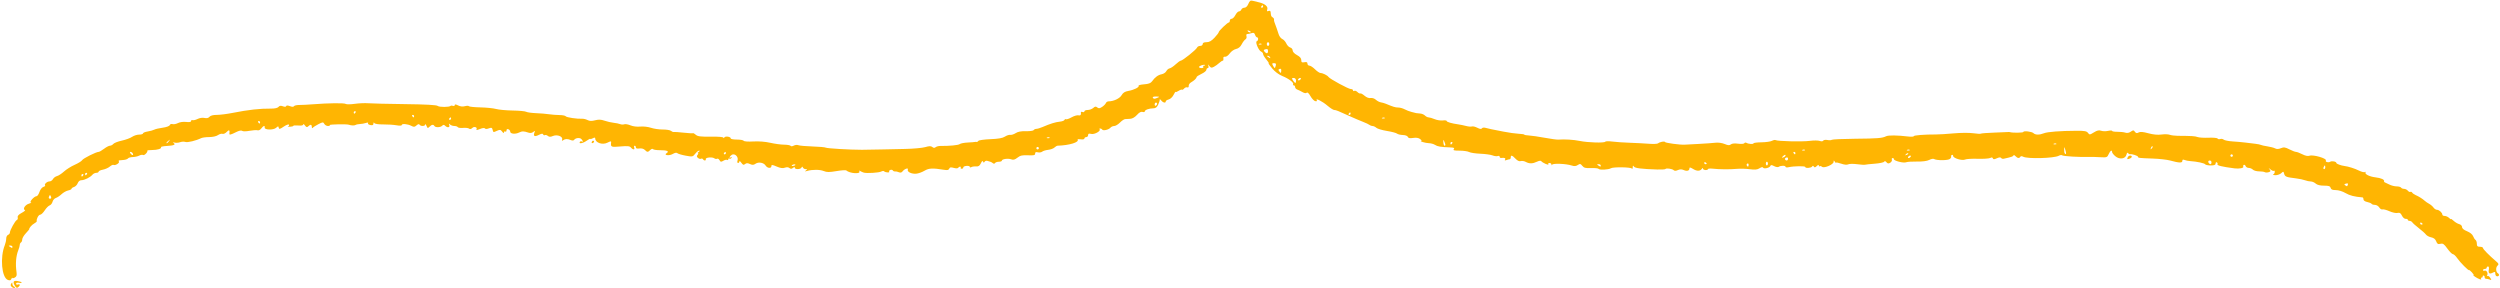 <?xml version="1.0" encoding="UTF-8" standalone="no"?><svg xmlns="http://www.w3.org/2000/svg" xmlns:xlink="http://www.w3.org/1999/xlink" fill="#ffb502" height="57.7" preserveAspectRatio="xMidYMid meet" version="1" viewBox="-0.4 221.1 500.6 57.7" width="500.6" zoomAndPan="magnify"><g id="change1_1"><path d="M2.391,278.476c-0.17-0.061-0.31-0.295-0.312-0.521 c-0.003-0.356-0.036-0.361-0.242-0.041c-0.17,0.264-0.121,0.458,0.171,0.676 c0.225,0.168,0.473,0.236,0.551,0.151C2.636,278.655,2.561,278.536,2.391,278.476z"/><path d="M3.073,277.367c-0.817-0.12-0.959,0.207-0.445,1.03 c0.221,0.355,0.38,0.409,0.617,0.213c0.436-0.362,0.402-0.714-0.052-0.54 c-0.205,0.079-0.37,0.007-0.37-0.16c0-0.188,0.23-0.258,0.609-0.185 c0.335,0.064,0.559,0.034,0.496-0.066C3.867,277.559,3.482,277.427,3.073,277.367z"/><path d="M118.365,249.273c-0.098-0.01-0.223,0.115-0.278,0.278 c-0.054,0.163,0.035,0.252,0.197,0.197C118.603,249.642,118.66,249.303,118.365,249.273z"/><path d="M426.132,252.252c-0.189,0-0.408,0.167-0.486,0.37 c-0.159,0.414-0.118,0.434,0.439,0.22C426.568,252.658,426.599,252.252,426.132,252.252z"/><path d="M499.787,275.835c-0.412-0.255-0.478-1.139-0.112-1.505 c0.325-0.325,0.293-0.431-0.279-0.921c-1.426-1.221-2.599-2.417-2.599-2.651 c0-0.136-0.278-0.247-0.617-0.247c-0.49,0-0.617-0.124-0.617-0.602 c0-0.331-0.118-0.675-0.262-0.764c-0.144-0.089-0.363-0.428-0.487-0.754 c-0.136-0.358-0.617-0.749-1.219-0.99c-0.64-0.256-0.993-0.554-0.993-0.837 c0-0.252-0.24-0.5-0.56-0.581c-0.308-0.077-0.808-0.371-1.11-0.653 c-0.303-0.282-0.55-0.445-0.55-0.362c0,0.083-0.174-0.024-0.388-0.237 c-0.213-0.213-0.602-0.388-0.864-0.388c-0.262,0-0.476-0.119-0.476-0.264 c0-0.388-0.647-0.969-1.079-0.969c-0.206,0-0.519-0.204-0.696-0.454 s-0.564-0.582-0.858-0.739c-0.295-0.156-0.688-0.424-0.874-0.594 c-0.449-0.412-1.183-0.875-1.835-1.159c-0.292-0.127-0.605-0.351-0.696-0.497 c-0.09-0.146-0.255-0.21-0.366-0.141c-0.111,0.069-0.339-0.041-0.507-0.243 c-0.168-0.202-0.507-0.367-0.754-0.367s-0.517-0.111-0.601-0.247 s-0.485-0.247-0.89-0.247c-0.406,0-1.064-0.169-1.463-0.375 c-0.399-0.206-0.81-0.401-0.913-0.432c-0.103-0.031-0.163-0.129-0.134-0.218 c0.111-0.332-0.585-0.649-1.721-0.784c-1.24-0.147-2.279-0.689-1.971-1.029 c0.101-0.111,0.048-0.125-0.116-0.03s-0.72-0.04-1.234-0.3 c-0.812-0.411-2.119-0.824-2.908-0.919c-0.669-0.08-1.604-0.43-1.604-0.599 c0-0.289-0.889-0.462-1.246-0.241c-0.367,0.227-1.027,0.03-0.852-0.254 c0.254-0.411-2.548-1.228-3.281-0.957c-0.323,0.12-0.834,0.016-1.438-0.292 c-0.515-0.263-1.084-0.478-1.265-0.478s-0.78-0.231-1.332-0.512 c-0.844-0.431-1.114-0.467-1.695-0.226c-0.475,0.197-0.836,0.209-1.153,0.039 c-0.254-0.136-0.956-0.321-1.559-0.411s-1.186-0.219-1.295-0.286 c-0.109-0.067-0.611-0.17-1.116-0.228c-0.505-0.058-1.417-0.169-2.028-0.246 c-0.611-0.077-1.755-0.179-2.544-0.227c-0.788-0.048-1.579-0.208-1.758-0.356 s-0.493-0.204-0.7-0.124s-0.443,0.037-0.524-0.095s-0.892-0.206-1.802-0.165 c-0.91,0.041-1.9-0.02-2.201-0.134c-0.505-0.192-1.104-0.229-3.991-0.249 c-0.583-0.004-1.305-0.098-1.604-0.21c-0.299-0.111-1.043-0.132-1.653-0.046 c-0.723,0.102-1.634,0.014-2.609-0.253c-1.08-0.295-1.626-0.338-1.952-0.156 c-0.343,0.192-0.523,0.158-0.742-0.142c-0.26-0.356-0.342-0.358-0.826-0.019 c-0.346,0.242-0.734,0.311-1.09,0.193c-0.304-0.101-1.024-0.179-1.601-0.174 c-0.577,0.005-1.049-0.075-1.049-0.177c0-0.102-0.366-0.103-0.813-0.002 c-0.447,0.101-1.07,0.088-1.385-0.029c-0.425-0.157-0.797-0.073-1.442,0.326 c-0.822,0.508-0.887,0.514-1.187,0.104c-0.256-0.351-0.685-0.432-2.248-0.425 c-3.303,0.015-5.85,0.207-6.573,0.497c-0.905,0.362-1.722,0.353-2.099-0.023 c-0.318-0.318-2.016-0.515-2.018-0.233c-0.001,0.157-2.068,0.198-2.59,0.052 c-0.136-0.038-0.326-0.058-0.422-0.043c-0.096,0.014-1.348,0.067-2.781,0.117 c-1.433,0.05-2.659,0.144-2.724,0.209c-0.065,0.065-0.756,0.027-1.537-0.083 c-0.78-0.111-2.529-0.099-3.886,0.026c-1.357,0.125-2.967,0.224-3.578,0.221 c-2.265-0.011-4.441,0.16-4.441,0.348c0,0.107-0.527,0.131-1.172,0.054 c-2.125-0.254-3.879-0.272-4.349-0.046c-0.809,0.39-1.656,0.458-6.241,0.501 c-2.465,0.023-4.56,0.12-4.656,0.215c-0.095,0.095-0.48,0.112-0.854,0.037 c-0.375-0.075-0.754-0.018-0.843,0.126c-0.101,0.163-0.369,0.184-0.708,0.056 c-0.301-0.113-1.196-0.117-1.989-0.009c-1.446,0.198-6.466,0.084-6.853-0.155 c-0.113-0.07-0.438-0.003-0.722,0.148c-0.284,0.152-1.23,0.284-2.102,0.295 c-0.873,0.01-1.587,0.103-1.587,0.207c0,0.217-1.027,0.142-1.425-0.104 c-0.147-0.091-0.336-0.055-0.419,0.079c-0.087,0.14-0.618,0.181-1.247,0.094 c-0.693-0.095-1.226-0.043-1.448,0.142c-0.274,0.227-0.55,0.209-1.242-0.08 c-0.503-0.21-1.29-0.322-1.81-0.258c-0.506,0.062-2.031,0.172-3.388,0.243 c-1.357,0.071-2.634,0.139-2.838,0.15c-0.897,0.05-3.831-0.344-3.898-0.524 c-0.082-0.22-1.016-0.044-1.418,0.267c-0.142,0.11-0.975,0.143-1.851,0.073 c-0.876-0.07-2.592-0.159-3.813-0.2c-1.221-0.04-2.795-0.149-3.496-0.241 c-0.702-0.092-1.331-0.078-1.399,0.032c-0.172,0.279-3.479,0.179-5.104-0.154 c-1.232-0.253-3.052-0.365-4.312-0.266c-0.271,0.021-1.493-0.145-2.714-0.371 s-2.637-0.43-3.146-0.456c-0.509-0.025-0.927-0.102-0.927-0.17 c-0.001-0.068-0.516-0.147-1.145-0.176c-0.629-0.029-1.988-0.22-3.021-0.426 c-1.033-0.205-2.155-0.427-2.494-0.492c-0.339-0.065-0.854-0.189-1.144-0.274 c-0.29-0.085-0.602-0.035-0.693,0.112c-0.114,0.184-0.398,0.147-0.914-0.12 c-0.412-0.213-0.897-0.33-1.078-0.261c-0.181,0.07-0.699,0.028-1.15-0.092 c-0.451-0.12-1.153-0.265-1.561-0.322c-1.361-0.19-2.344-0.476-2.344-0.683 c0-0.112-0.351-0.16-0.779-0.106c-0.429,0.054-1.164-0.062-1.634-0.258 c-0.47-0.196-1.016-0.357-1.212-0.357s-0.524-0.167-0.728-0.37 c-0.204-0.204-0.64-0.384-0.969-0.401c-0.33-0.017-0.683-0.054-0.784-0.082 c-0.102-0.028-0.518-0.133-0.925-0.232c-0.407-0.1-1.035-0.34-1.395-0.535 c-0.36-0.195-0.938-0.354-1.284-0.354c-0.57,0-0.977-0.124-2.503-0.761 c-0.271-0.113-0.716-0.238-0.987-0.278c-0.271-0.039-0.716-0.273-0.987-0.519 c-0.283-0.256-0.731-0.403-1.05-0.342c-0.343,0.065-0.81-0.113-1.218-0.463 c-0.364-0.313-0.743-0.519-0.843-0.457s-0.355-0.063-0.569-0.276 c-0.213-0.214-0.5-0.319-0.637-0.234c-0.137,0.085-0.249,0.036-0.249-0.108 c0-0.144-0.203-0.261-0.451-0.261c-0.463,0-4.208-2.032-4.464-2.423 c-0.206-0.314-1.159-0.785-1.588-0.785c-0.202,0-0.701-0.333-1.108-0.74 c-0.407-0.407-0.915-0.74-1.129-0.74s-0.389-0.18-0.389-0.399 c0-0.292-0.165-0.367-0.617-0.281c-0.507,0.097-0.617,0.021-0.617-0.426 c0-0.368-0.279-0.694-0.864-1.009c-0.512-0.276-0.864-0.652-0.864-0.926 c0-0.253-0.218-0.517-0.484-0.587c-0.267-0.07-0.619-0.43-0.783-0.8 c-0.164-0.37-0.527-0.775-0.807-0.899c-0.28-0.124-0.609-0.558-0.731-0.966 c-0.122-0.407-0.308-0.962-0.413-1.234c-0.484-1.248-0.558-1.495-0.509-1.705 c0.029-0.123-0.092-0.313-0.269-0.423c-0.31-0.192-0.347-0.287-0.414-1.073 c-0.019-0.228-0.179-0.306-0.429-0.209c-0.311,0.119-0.364,0.044-0.24-0.345 c0.177-0.558-0.479-1.112-1.643-1.389c-0.373-0.089-0.939-0.227-1.257-0.306 c-0.475-0.119-0.634-0.009-0.894,0.617c-0.197,0.475-0.493,0.762-0.787,0.762 c-0.259,0-0.535,0.167-0.613,0.37c-0.078,0.204-0.294,0.37-0.479,0.37 c-0.186,0-0.51,0.333-0.72,0.74c-0.21,0.407-0.546,0.74-0.747,0.74 c-0.2,0-0.364,0.167-0.364,0.37c0,0.204-0.088,0.37-0.195,0.37 c-0.272,0-2.025,1.678-2.025,1.939c0,0.117-0.381,0.617-0.847,1.111 c-0.616,0.654-1.053,0.898-1.604,0.898c-0.508,0-0.757,0.122-0.757,0.37 c0,0.208-0.22,0.37-0.501,0.37c-0.276,0-0.561,0.156-0.635,0.348 c-0.157,0.409-2.906,2.613-3.259,2.613c-0.133,0-0.595,0.33-1.027,0.734 c-0.432,0.404-0.971,0.764-1.198,0.802c-0.227,0.037-0.527,0.29-0.666,0.56 c-0.139,0.271-0.554,0.548-0.921,0.617c-0.718,0.134-1.374,0.615-1.94,1.423 c-0.257,0.367-0.691,0.531-1.581,0.596c-0.675,0.049-1.171,0.18-1.103,0.29 c0.174,0.283-0.936,0.84-2.062,1.035c-0.686,0.119-1.062,0.357-1.348,0.856 c-0.375,0.653-1.599,1.231-2.609,1.231c-0.226,0-0.472,0.16-0.547,0.355 c-0.075,0.195-0.412,0.536-0.749,0.757c-0.484,0.317-0.688,0.339-0.971,0.104 c-0.284-0.236-0.451-0.214-0.805,0.107c-0.246,0.222-0.743,0.404-1.106,0.404 s-0.659,0.123-0.659,0.273c0,0.15-0.165,0.21-0.367,0.132s-0.355-0.062-0.341,0.035 c0.079,0.527-0.081,0.734-0.486,0.628c-0.249-0.065-0.867,0.114-1.373,0.398 s-1.014,0.458-1.129,0.387c-0.115-0.071-0.249-0.011-0.298,0.135 c-0.048,0.145-0.474,0.303-0.946,0.35c-0.87,0.087-1.883,0.402-3.449,1.074 c-0.475,0.204-1.03,0.369-1.234,0.367c-0.204-0.002-0.444,0.11-0.535,0.25 c-0.091,0.139-0.794,0.237-1.562,0.217c-0.954-0.025-1.601,0.097-2.042,0.386 c-0.355,0.232-0.84,0.39-1.079,0.349c-0.238-0.04-0.725,0.118-1.081,0.351 c-0.459,0.301-1.304,0.45-2.9,0.513c-1.239,0.049-2.323,0.203-2.409,0.342 s-0.258,0.235-0.381,0.211c-0.123-0.023-0.28-0.02-0.348,0.007 c-0.068,0.027-0.7,0.077-1.404,0.11s-1.426,0.175-1.604,0.314 c-0.284,0.222-2.038,0.391-3.901,0.374c-0.339-0.003-0.756,0.109-0.925,0.25 c-0.215,0.177-0.415,0.166-0.66-0.036c-0.271-0.224-0.596-0.221-1.419,0.017 c-0.587,0.17-2.4,0.334-4.028,0.366c-1.629,0.032-7.215,0.17-8.636,0.17 c-2.431-0-6.997-0.271-7.254-0.43c-0.144-0.089-1.347-0.196-2.672-0.237 s-2.596-0.156-2.823-0.254c-0.227-0.098-0.636-0.059-0.91,0.088 c-0.289,0.155-0.556,0.172-0.636,0.043c-0.076-0.123-0.666-0.229-1.31-0.235 c-0.645-0.006-1.894-0.176-2.776-0.379c-0.972-0.223-2.304-0.326-3.38-0.262 c-1.027,0.061-1.839,0.003-1.927-0.138c-0.083-0.134-0.7-0.244-1.37-0.244 c-0.671,0-1.219-0.098-1.219-0.218c0-0.358-1.076-0.53-1.283-0.205 c-0.105,0.165-0.191,0.188-0.194,0.052c-0.002-0.15-0.99-0.233-2.533-0.212 c-2.028,0.028-2.62-0.046-2.987-0.37c-0.252-0.223-0.503-0.366-0.558-0.318 c-0.055,0.048-0.904-0.001-1.886-0.107c-0.982-0.107-1.881-0.169-1.997-0.14 c-0.116,0.03-0.362-0.071-0.547-0.225c-0.185-0.154-0.923-0.274-1.64-0.268 c-0.717,0.006-1.775-0.148-2.351-0.343c-0.584-0.198-1.535-0.305-2.15-0.243 c-0.654,0.066-1.451-0.034-1.961-0.247c-0.472-0.198-1.032-0.293-1.243-0.212 s-0.578,0.067-0.816-0.031c-0.237-0.098-0.825-0.219-1.305-0.268 c-0.48-0.049-1.303-0.238-1.828-0.42c-0.708-0.245-1.197-0.266-1.891-0.081 c-0.675,0.18-1.094,0.168-1.503-0.043c-0.312-0.161-0.789-0.28-1.06-0.265 c-1.023,0.057-3.168-0.261-3.31-0.491c-0.081-0.131-0.647-0.243-1.256-0.249 c-0.61-0.006-1.553-0.079-2.096-0.163s-1.717-0.182-2.609-0.217 c-0.892-0.035-1.778-0.16-1.968-0.277c-0.19-0.117-1.403-0.23-2.696-0.251 c-1.293-0.02-2.794-0.16-3.337-0.311c-0.543-0.15-1.961-0.293-3.152-0.318 c-1.191-0.024-2.218-0.13-2.283-0.236c-0.065-0.106-0.423-0.107-0.796-0.002 c-0.436,0.122-0.919,0.068-1.356-0.151c-0.469-0.236-0.679-0.255-0.679-0.061 c0,0.154-0.156,0.22-0.346,0.147c-0.19-0.073-0.407-0.072-0.481,0.002 c-0.276,0.276-2.258,0.282-2.588,0.009c-0.232-0.192-2.338-0.308-6.544-0.36 c-3.411-0.042-6.728-0.121-7.371-0.175c-0.643-0.054-1.859-0.001-2.703,0.118 c-0.844,0.119-1.651,0.127-1.793,0.018c-0.273-0.21-3.454-0.176-6.55,0.07 c-1.018,0.081-2.258,0.144-2.756,0.141c-0.498-0.004-0.974,0.104-1.057,0.24 c-0.101,0.163-0.376,0.161-0.817-0.007c-0.447-0.17-0.692-0.171-0.748-0.003 c-0.053,0.159-0.295,0.169-0.665,0.029c-0.417-0.158-0.663-0.123-0.87,0.127 c-0.175,0.211-0.74,0.344-1.438,0.338c-2.323-0.02-4.546,0.228-7.811,0.872 c-1.086,0.214-2.488,0.389-3.116,0.389c-0.728,0-1.256,0.138-1.458,0.381 c-0.214,0.257-0.538,0.332-0.999,0.231c-0.395-0.087-0.976-0.002-1.379,0.202 c-0.383,0.193-0.835,0.302-1.005,0.242c-0.17-0.061-0.308,0.021-0.308,0.18 c0,0.193-0.329,0.252-0.982,0.177c-0.574-0.066-1.256,0.029-1.641,0.228 c-0.363,0.188-0.851,0.281-1.086,0.206c-0.242-0.077-0.484,0.013-0.558,0.207 c-0.075,0.196-0.677,0.415-1.408,0.512c-0.702,0.093-1.461,0.269-1.687,0.391 c-0.226,0.122-0.827,0.288-1.336,0.37c-0.509,0.081-0.925,0.254-0.925,0.384 c0,0.13-0.344,0.236-0.764,0.236s-1.059,0.203-1.419,0.451 c-0.36,0.248-1.285,0.587-2.055,0.754c-0.77,0.166-1.533,0.463-1.696,0.659 c-0.163,0.196-0.466,0.357-0.674,0.357c-0.208,0-0.742,0.278-1.187,0.617 c-0.445,0.339-0.924,0.617-1.065,0.617c-0.505,0-3.112,1.304-3.319,1.661 c-0.116,0.2-0.794,0.622-1.506,0.936c-0.712,0.315-1.672,0.918-2.133,1.341 c-0.461,0.423-1.091,0.833-1.4,0.911c-0.309,0.078-0.674,0.352-0.811,0.608 c-0.137,0.256-0.453,0.465-0.703,0.465c-0.485,0-1.098,0.569-0.864,0.802 c0.077,0.077-0.084,0.211-0.357,0.298c-0.277,0.088-0.621,0.535-0.778,1.009 c-0.155,0.468-0.42,0.852-0.589,0.852c-0.464,0-1.555,1.228-1.116,1.256 c0.193,0.012,0.004,0.123-0.422,0.246c-0.749,0.217-1.29,1.1-0.778,1.27 c0.136,0.045-0.159,0.3-0.655,0.567c-0.615,0.33-0.868,0.617-0.794,0.901 c0.06,0.229-0.018,0.465-0.173,0.524c-0.329,0.127-1.391,2.044-1.391,2.511 c0,0.176-0.167,0.384-0.37,0.462c-0.204,0.078-0.37,0.416-0.37,0.751 c0,0.335-0.126,0.921-0.28,1.303c-0.987,2.45-0.631,6.505,0.613,6.973 c0.388,0.145,0.575,0.091,0.698-0.202c0.092-0.221,0.175-0.314,0.185-0.207 c0.01,0.107,0.231,0.079,0.493-0.061c0.364-0.195,0.449-0.442,0.36-1.057 c-0.244-1.701-0.116-3.278,0.363-4.458c0.155-0.382,0.282-0.847,0.282-1.034 c0-0.187,0.111-0.408,0.247-0.492c0.136-0.084,0.247-0.356,0.247-0.605 c0-0.249,0.327-0.803,0.727-1.231c0.4-0.428,0.712-0.801,0.693-0.828 c-0.112-0.164,0.515-0.886,0.983-1.131c0.304-0.16,0.532-0.37,0.506-0.468 c-0.107-0.41,0.358-1.288,0.683-1.288c0.193,0,0.602-0.388,0.909-0.862 c0.307-0.474,0.751-0.926,0.989-1.003c0.237-0.078,0.498-0.407,0.58-0.732 c0.082-0.325,0.379-0.665,0.661-0.754c0.282-0.09,0.798-0.432,1.147-0.762 c0.349-0.33,0.94-0.663,1.313-0.741c0.373-0.078,0.679-0.231,0.679-0.341 c0-0.11,0.228-0.272,0.508-0.36c0.279-0.089,0.61-0.429,0.734-0.757 c0.139-0.366,0.424-0.596,0.738-0.596c0.622,0,1.764-0.567,2.201-1.094 c0.176-0.213,0.529-0.386,0.784-0.386s0.463-0.106,0.463-0.236 c0-0.13,0.385-0.308,0.856-0.396c0.471-0.088,1.096-0.369,1.389-0.623 s0.628-0.404,0.743-0.333c0.309,0.191,1.245-0.372,1.076-0.646 c-0.08-0.129-0.055-0.245,0.055-0.259c0.11-0.013,0.516-0.052,0.903-0.087 c0.387-0.034,0.775-0.174,0.864-0.31s0.515-0.256,0.947-0.267 c0.433-0.01,1.018-0.143,1.301-0.294s0.63-0.203,0.772-0.116 c0.251,0.155,1-0.621,0.844-0.874c-0.043-0.069,0.383-0.125,0.947-0.125 c1.084,0.002,1.973-0.28,1.797-0.569c-0.058-0.095,0.457-0.205,1.144-0.245 c1.442-0.083,1.856-0.261,1.38-0.592c-0.238-0.165-0.184-0.19,0.188-0.086 c0.287,0.08,0.787,0.047,1.11-0.074c0.323-0.121,0.8-0.144,1.059-0.051 c0.432,0.155,2.13-0.255,3.165-0.765c0.236-0.116,0.96-0.211,1.611-0.211 c0.681,0,1.42-0.166,1.742-0.392c0.308-0.216,0.72-0.331,0.917-0.255 c0.196,0.075,0.58-0.102,0.852-0.395c0.463-0.497,0.641-0.373,0.524,0.363 c-0.047,0.297,0.295,0.218,1.318-0.303c0.591-0.301,1.061-0.404,1.225-0.267 c0.158,0.131,0.766,0.128,1.486-0.006c0.671-0.125,1.395-0.172,1.611-0.103 c0.219,0.07,0.548-0.093,0.747-0.369c0.398-0.553,0.772-0.654,0.678-0.185 c-0.099,0.494,1.752,0.542,2.285,0.059c0.407-0.368,0.455-0.369,0.531-0.011 c0.07,0.332,0.226,0.297,0.994-0.227c0.501-0.342,0.974-0.52,1.05-0.396 c0.076,0.124-0,0.276-0.171,0.338c-0.17,0.062-0.005,0.1,0.368,0.083 c0.373-0.017,0.678-0.099,0.679-0.183c0-0.084,0.444-0.115,0.987-0.069 c0.634,0.054,0.987-0.019,0.987-0.203c0-0.158,0.159-0.071,0.353,0.192 c0.283,0.384,0.416,0.418,0.666,0.171c0.437-0.431,0.707-0.384,0.711,0.123 c0.002,0.244,0.083,0.324,0.185,0.185c0.1-0.136,0.608-0.464,1.13-0.73 c0.886-0.451,0.964-0.455,1.184-0.062c0.13,0.232,0.459,0.421,0.732,0.421 c0.273,0,0.444-0.083,0.381-0.185c-0.094-0.153,3.386-0.216,3.786-0.069 c0.466,0.171,1.123,0.198,1.343,0.055c0.143-0.093,0.538-0.179,0.878-0.19 c0.339-0.011,0.881-0.106,1.203-0.212c0.371-0.121,0.53-0.102,0.435,0.053 c-0.083,0.135,0.125,0.298,0.463,0.362c0.448,0.086,0.615,0.01,0.618-0.28 c0.002-0.261,0.066-0.301,0.185-0.115c0.107,0.167,0.837,0.277,1.785,0.268 c0.882-0.008,2.076,0.07,2.652,0.172c0.642,0.114,1.049,0.092,1.049-0.055 c0-0.32,1.214-0.21,1.934,0.175c0.481,0.257,0.648,0.241,1.023-0.098 c0.295-0.267,0.504-0.316,0.611-0.143c0.226,0.366,1.117,0.33,1.136-0.046 c0.009-0.17,0.119-0.05,0.246,0.265c0.209,0.522,0.265,0.539,0.619,0.185 c0.448-0.448,0.754-0.493,0.97-0.142c0.211,0.341,1.195,0.31,1.554-0.049 c0.23-0.23,0.362-0.23,0.592,0c0.462,0.462,1.019,0.37,0.826-0.136 c-0.132-0.346-0.103-0.371,0.146-0.123c0.171,0.17,0.56,0.308,0.864,0.308 c0.304,0,0.618,0.105,0.698,0.234c0.08,0.129,0.558,0.196,1.063,0.149 c0.505-0.047,1.045,0.018,1.201,0.144c0.182,0.148,0.41,0.102,0.639-0.127 c0.392-0.392,1.099-0.134,0.829,0.303c-0.093,0.151,0.208,0.11,0.695-0.094 c0.518-0.217,0.917-0.266,1.005-0.124c0.092,0.149,0.377,0.147,0.776-0.005 c0.534-0.203,0.65-0.164,0.76,0.256c0.152,0.583,0.12,0.576,0.928,0.208 c0.54-0.246,0.685-0.219,0.991,0.185c0.223,0.294,0.361,0.351,0.366,0.15 c0.004-0.178,0.119-0.254,0.255-0.17c0.136,0.084,0.247-0.017,0.247-0.224 c0-0.235,0.141-0.323,0.37-0.235c0.204,0.078,0.37,0.289,0.37,0.469 c0,0.455,0.984,0.57,1.746,0.204c0.659-0.316,0.944-0.315,1.905,0.007 c0.363,0.122,0.713,0.072,0.971-0.138c0.352-0.286,0.382-0.27,0.234,0.125 c-0.274,0.729,0.025,0.891,0.868,0.471c0.569-0.284,0.812-0.312,0.882-0.102 c0.053,0.16,0.203,0.224,0.333,0.144c0.13-0.08,0.398-0.012,0.596,0.152 c0.276,0.229,0.52,0.232,1.052,0.011c0.838-0.347,2.015,0.123,1.816,0.724 c-0.091,0.276-0.035,0.304,0.228,0.115c0.396-0.284,0.882-0.284,1.545,0.002 c0.26,0.112,0.526,0.092,0.617-0.045c0.27-0.41,1.145-0.513,1.463-0.172 c0.355,0.38,0.4,0.68,0.071,0.477c-0.126-0.078-0.299-0.029-0.385,0.109 c-0.272,0.44,0.636,0.269,1.378-0.26c0.394-0.281,0.717-0.443,0.717-0.361 s0.222,0.03,0.493-0.115c0.355-0.19,0.493-0.188,0.493,0.009 c0,0.881,1.448,1.382,2.469,0.854c0.584-0.302,0.756-0.32,0.723-0.074 c-0.129,0.962-0.035,1.006,1.833,0.843c1.461-0.127,1.878-0.085,2.127,0.216 c0.4,0.482,0.838,0.484,0.654,0.004c-0.078-0.204-0.034-0.37,0.097-0.37 c0.131,0,0.239,0.147,0.239,0.327c0,0.219,0.231,0.293,0.7,0.225 c0.429-0.063,0.853,0.049,1.093,0.289c0.488,0.488,0.613,0.489,1.098,0.004 c0.214-0.214,0.456-0.288,0.538-0.166c0.082,0.123,0.729,0.22,1.438,0.218 c1.373-0.006,1.884,0.223,1.301,0.583c-0.698,0.431,0.498,0.597,1.222,0.17 c0.429-0.253,0.759-0.312,0.909-0.161c0.13,0.13,0.876,0.355,1.658,0.499 c1.376,0.254,1.438,0.242,1.919-0.369c0.273-0.348,0.628-0.631,0.788-0.628 c0.17,0.002,0.137,0.103-0.08,0.243c-0.204,0.132-0.273,0.24-0.155,0.243 c0.118,0.002,0.089,0.156-0.065,0.341c-0.213,0.256-0.193,0.41,0.082,0.638 c0.199,0.165,0.471,0.234,0.603,0.152c0.132-0.082,0.31-0.036,0.395,0.102 c0.21,0.34,0.634,0.319,0.558-0.027c-0.076-0.343,1.308-0.468,1.716-0.155 c0.164,0.126,0.407,0.161,0.54,0.078c0.133-0.082,0.354,0.047,0.491,0.287 c0.212,0.374,0.323,0.391,0.765,0.12c0.284-0.174,0.624-0.251,0.754-0.17 c0.13,0.08,0.237,0.022,0.237-0.13c0-0.152,0.103-0.212,0.23-0.134 c0.126,0.078,0.31,0.012,0.408-0.147c0.112-0.18,0.072-0.223-0.106-0.113 c-0.446,0.276-0.333-0.133,0.13-0.472c0.581-0.425,1.431,0.351,1.196,1.091 c-0.096,0.303-0.055,0.515,0.1,0.515c0.145,0,0.263-0.136,0.263-0.302 c0-0.166,0.177-0.05,0.392,0.258c0.315,0.45,0.462,0.502,0.748,0.265 c0.271-0.225,0.503-0.227,0.981-0.009c0.492,0.224,0.729,0.213,1.108-0.052 c0.608-0.426,1.653-0.238,2.03,0.365c0.341,0.547,1.156,0.617,1.156,0.1 c0-0.303,0.169-0.289,1.051,0.089c0.743,0.318,1.222,0.387,1.636,0.234 c0.38-0.14,0.703-0.118,0.923,0.064c0.254,0.211,0.43,0.205,0.708-0.026 c0.256-0.212,0.37-0.222,0.37-0.03c0,0.379,1.158,0.352,1.337-0.032 c0.115-0.247,0.173-0.247,0.288,0c0.079,0.17,0.329,0.31,0.555,0.312 c0.358,0.003,0.364,0.038,0.041,0.268c-0.285,0.204-0.229,0.225,0.247,0.09 c1.078-0.305,2.566-0.292,3.335,0.027c0.593,0.247,1.106,0.248,2.527,0.007 c0.98-0.167,1.866-0.228,1.97-0.136c0.71,0.629,2.99,0.775,2.614,0.167 c-0.103-0.166-0.036-0.18,0.188-0.041c0.191,0.119,0.513,0.26,0.717,0.315 c0.635,0.169,3.026,0.021,3.465-0.213c0.23-0.123,0.491-0.151,0.58-0.062 c0.256,0.256,1.182,0.34,1.029,0.094c-0.075-0.122,0.025-0.284,0.224-0.36 c0.198-0.076,0.428-0.029,0.511,0.104c0.082,0.133,0.28,0.222,0.44,0.197 c0.159-0.025,0.5,0.046,0.757,0.157c0.316,0.137,0.556,0.084,0.74-0.161 c0.389-0.519,1.23-0.811,1.06-0.367c-0.175,0.457,0.752,0.906,1.696,0.821 c0.416-0.037,1.156-0.303,1.643-0.591c0.89-0.525,1.609-0.559,3.921-0.185 c0.665,0.108,0.929,0.05,1.036-0.228c0.111-0.289,0.311-0.325,0.893-0.158 c0.447,0.128,0.807,0.123,0.891-0.014c0.078-0.126,0.252-0.229,0.388-0.229 c0.136,0,0.19,0.093,0.12,0.206c-0.07,0.113,0.028,0.206,0.218,0.206 c0.19,0,0.324-0.113,0.298-0.251c-0.026-0.138,0.257-0.28,0.631-0.314 s0.679,0.048,0.679,0.184c0,0.136,0.136,0.163,0.301,0.06 c0.166-0.102,0.592-0.164,0.947-0.137c0.488,0.037,0.723-0.117,0.965-0.63 c0.209-0.444,0.361-0.563,0.44-0.343c0.095,0.265,0.162,0.27,0.313,0.026 c0.106-0.171,0.371-0.242,0.59-0.158c0.219,0.084,0.48,0.165,0.58,0.18 c0.1,0.015,0.311,0.135,0.469,0.265c0.186,0.154,0.343,0.147,0.446-0.021 c0.088-0.142,0.431-0.259,0.762-0.259c0.331,0,0.602-0.098,0.602-0.218 c0-0.327,1.254-0.502,1.883-0.263c0.412,0.157,0.723,0.073,1.24-0.333 c0.559-0.44,0.959-0.53,2.114-0.479c1.177,0.052,1.425-0.006,1.425-0.337 c0-0.291,0.148-0.362,0.542-0.259c0.298,0.078,0.689,0.02,0.869-0.129 c0.18-0.149,0.725-0.315,1.211-0.368c0.487-0.054,1.047-0.26,1.246-0.459 s0.492-0.365,0.652-0.37c2.346-0.072,4.329-0.68,3.992-1.224 c-0.054-0.087,0.23-0.11,0.63-0.051c0.434,0.064,0.727-0.004,0.727-0.168 c0-0.151,0.167-0.275,0.37-0.275s0.37-0.179,0.37-0.397 c0-0.302,0.15-0.359,0.63-0.239c0.638,0.16,1.997-0.603,1.665-0.935 c-0.086-0.086-0.033-0.156,0.117-0.156s0.333,0.096,0.405,0.214 c0.184,0.298,1.303,0.05,1.647-0.364c0.156-0.189,0.498-0.343,0.759-0.343 c0.261,0,0.775-0.305,1.142-0.679c0.367-0.373,0.834-0.69,1.037-0.704 c0.204-0.014,0.675-0.042,1.047-0.062c0.409-0.022,0.938-0.33,1.339-0.78 c0.448-0.503,0.808-0.697,1.112-0.6c0.248,0.079,0.45,0.032,0.45-0.104 c0-0.297,0.878-0.611,1.727-0.617c0.446-0.003,0.713-0.214,0.964-0.759 c0.191-0.415,0.328-0.865,0.305-1.001c-0.023-0.136,0.111-0.052,0.297,0.185 c0.368,0.468,0.902,0.58,0.902,0.19c0-0.133,0.268-0.309,0.596-0.392 c0.336-0.084,0.765-0.491,0.981-0.93c0.212-0.429,0.388-0.694,0.39-0.59 c0.003,0.105,0.264,0.021,0.58-0.186c0.316-0.207,0.633-0.318,0.705-0.246 s0.265-0.032,0.43-0.231c0.165-0.199,0.447-0.305,0.627-0.236 c0.199,0.076,0.313-0.037,0.29-0.289c-0.02-0.228,0.18-0.541,0.446-0.695 c0.654-0.38,1.119-0.82,1.127-1.065c0.003-0.112,0.448-0.406,0.987-0.655 c0.539-0.249,0.981-0.61,0.981-0.802c0-0.192,0.123-0.35,0.273-0.35 c0.153,0,0.207-0.19,0.123-0.432c-0.135-0.389-0.116-0.387,0.2,0.02 c0.296,0.381,0.437,0.405,0.91,0.152c0.308-0.165,0.782-0.507,1.054-0.76 c0.272-0.253,0.589-0.46,0.705-0.46c0.116,0,0.178-0.194,0.138-0.432 c-0.048-0.286,0.066-0.409,0.338-0.364c0.226,0.037,0.643-0.259,0.929-0.66 c0.288-0.404,0.847-0.8,1.259-0.89c0.494-0.108,0.874-0.423,1.14-0.944 c0.22-0.43,0.556-0.873,0.747-0.985c0.192-0.113,0.286-0.397,0.21-0.637 c-0.082-0.258-0.011-0.434,0.174-0.436c0.172-0.001,0.553-0.08,0.847-0.175 c0.41-0.132,0.573-0.054,0.695,0.331c0.088,0.277,0.263,0.504,0.39,0.504 c0.324,0,0.288,0.68-0.042,0.79c-0.372,0.124,0.372,1.883,0.878,2.077 c0.21,0.08,0.381,0.292,0.381,0.471c0,0.179,0.287,0.666,0.639,1.084 c0.351,0.418,0.566,0.759,0.477,0.759c-0.089,0,0.227,0.472,0.703,1.049 c0.535,0.648,1.314,1.231,2.04,1.526c1.309,0.531,2.361,1.337,2.163,1.658 c-0.071,0.115-0.012,0.21,0.132,0.21s0.261,0.154,0.261,0.341 c0,0.188,0.194,0.412,0.432,0.497c0.237,0.086,0.708,0.317,1.046,0.513 c0.387,0.225,0.701,0.27,0.848,0.123c0.147-0.147,0.425,0.107,0.75,0.686 c0.284,0.506,0.72,0.959,0.97,1.007c0.28,0.054,0.391-0.016,0.288-0.182 c-0.323-0.523,1.128,0.212,2.154,1.09c0.552,0.473,1.161,0.859,1.354,0.859 c0.348,0,0.676,0.132,3.262,1.311c0.746,0.34,1.857,0.812,2.467,1.048 c0.611,0.236,1.216,0.524,1.345,0.639c0.129,0.115,0.398,0.21,0.597,0.21 c0.2,0,0.54,0.16,0.757,0.356s1.165,0.479,2.107,0.63 c0.943,0.151,1.853,0.39,2.024,0.532s0.699,0.269,1.174,0.282 c0.502,0.014,0.92,0.172,0.998,0.377c0.098,0.256,0.386,0.314,1.056,0.21 c0.613-0.095,1.082-0.022,1.4,0.216c0.264,0.197,0.374,0.366,0.247,0.375 c-0.516,0.038,0.807,0.443,1.502,0.459c0.411,0.01,0.966,0.163,1.234,0.34 c0.495,0.329,1.156,0.44,2.994,0.504c0.791,0.028,0.968,0.107,0.772,0.344 c-0.199,0.24,0.054,0.308,1.148,0.308c0.772,0,1.632,0.122,1.911,0.272 c0.279,0.15,1.299,0.304,2.266,0.343c0.967,0.039,2.063,0.191,2.435,0.338 c0.372,0.147,0.844,0.203,1.049,0.124c0.205-0.079,0.372-0.015,0.372,0.141 c0,0.156,0.139,0.266,0.308,0.244c0.658-0.086,0.948,0.029,0.776,0.307 c-0.122,0.197-0.041,0.236,0.252,0.123c0.237-0.091,0.533-0.165,0.657-0.165 c0.125,0,0.227-0.167,0.227-0.37c0-0.529,0.284-0.452,0.957,0.257 c0.381,0.402,0.746,0.569,1.039,0.476c0.249-0.079,0.706-0.006,1.017,0.163 c0.717,0.389,1.368,0.377,2.248-0.043c0.432-0.206,0.76-0.242,0.864-0.094 c0.23,0.326,1.594,0.91,1.402,0.6c-0.085-0.137,0.019-0.249,0.231-0.249 s0.394,0.139,0.404,0.308c0.012,0.192,0.061,0.207,0.131,0.04 c0.13-0.315,2.804-0.207,3.902,0.157c0.528,0.175,0.856,0.15,1.225-0.095 c0.442-0.293,0.553-0.273,0.908,0.165c0.331,0.408,0.655,0.489,1.776,0.444 c0.754-0.031,1.434,0.046,1.511,0.171c0.159,0.257,2,0.155,2.447-0.135 c0.432-0.28,3.964-0.233,4.177,0.056c0.1,0.136,0.185,0.025,0.189-0.247 c0.006-0.373,0.059-0.412,0.221-0.157c0.211,0.334,1.479,0.496,4.676,0.6 c0.861,0.028,1.608-0.018,1.659-0.101c0.138-0.224,1.362-0.047,1.647,0.238 c0.163,0.164,0.443,0.156,0.833-0.021c0.402-0.183,0.761-0.189,1.142-0.018 c0.666,0.299,1.172,0.165,1.172-0.31c0-0.27,0.169-0.243,0.772,0.124 c0.761,0.463,1.397,0.43,1.753-0.089c0.12-0.175,0.183-0.178,0.185-0.009 c0.002,0.141,0.226,0.273,0.497,0.293c0.271,0.02,0.493-0.057,0.493-0.173 c0-0.116,0.416-0.163,0.925-0.105c1.338,0.153,3.452,0.17,4.873,0.041 c0.679-0.062,1.844-0.03,2.591,0.072c1.047,0.142,1.495,0.097,1.961-0.199 c0.357-0.227,0.638-0.282,0.687-0.135c0.112,0.337,1.31,0.087,1.46-0.305 c0.096-0.251,0.25-0.246,0.769,0.022c0.357,0.185,0.765,0.25,0.908,0.143 c0.378-0.28,1.37-0.29,1.37-0.013c0,0.132,0.3,0.166,0.679,0.077 c0.977-0.229,3.269-0.254,3.269-0.036c0,0.292,1.186,0.216,1.374-0.088 c0.121-0.196,0.219-0.191,0.349,0.018c0.132,0.213,0.289,0.182,0.586-0.115 c0.269-0.269,0.406-0.303,0.406-0.1c0,0.168,0.073,0.232,0.162,0.143 c0.089-0.089,0.307-0.042,0.484,0.104c0.425,0.353,2.313-0.459,2.319-0.997 c0.003-0.338,0.032-0.34,0.243-0.014c0.132,0.204,0.24,0.292,0.243,0.196 c0.002-0.096,0.458-0.014,1.013,0.182c0.626,0.221,1.165,0.275,1.419,0.143 c0.225-0.117,1.02-0.131,1.767-0.031c0.746,0.1,1.468,0.147,1.604,0.105 c0.136-0.042,1.015-0.135,1.954-0.205c0.939-0.07,1.782-0.248,1.872-0.394 c0.11-0.178,0.266-0.144,0.472,0.105c0.24,0.29,0.406,0.309,0.756,0.091 c0.246-0.154,0.392-0.426,0.323-0.606c-0.069-0.179-0.002-0.326,0.148-0.326 c0.15,0,0.273,0.107,0.273,0.237c0,0.334,1.941,0.819,2.432,0.608 c0.223-0.096,1.201-0.161,2.173-0.143c1.112,0.02,2.02-0.099,2.45-0.322 c0.375-0.195,0.796-0.284,0.934-0.199c0.547,0.338,2.896,0.32,3.241-0.024 c0.189-0.189,0.287-0.402,0.216-0.472c-0.07-0.07-0.01-0.201,0.135-0.291 c0.145-0.089,0.263-0.007,0.263,0.183c0,0.455,1.833,1.005,2.404,0.721 c0.238-0.118,1.372-0.186,2.52-0.151c1.148,0.035,2.277-0.038,2.509-0.163 c0.287-0.154,0.455-0.129,0.524,0.077c0.079,0.238,0.251,0.235,0.799-0.015 c0.449-0.205,0.752-0.23,0.85-0.072c0.083,0.135,0.316,0.21,0.516,0.167 c1.539-0.331,1.968-0.48,1.968-0.683c0-0.128,0.174-0.059,0.388,0.154 c0.447,0.447,0.753,0.492,0.97,0.14c0.098-0.158,0.309-0.164,0.586-0.016 c0.857,0.459,6.167,0.315,7.115-0.192c0.275-0.147,0.578-0.189,0.673-0.094 c0.195,0.195,3.456,0.387,5.443,0.321c0.407-0.014,1.378,0.012,2.158,0.057 c1.351,0.078,1.433,0.049,1.726-0.613c0.311-0.703,0.681-0.929,0.681-0.415 c0,0.154,0.283,0.523,0.628,0.819c0.847,0.728,2.028,0.577,2.245-0.287 c0.094-0.377,0.221-0.503,0.329-0.329c0.096,0.156,0.276,0.259,0.399,0.23 c0.354-0.085,1.581,0.309,1.581,0.507c0,0.24,0.235,0.269,2.961,0.362 c1.289,0.044,2.843,0.218,3.452,0.385c1.828,0.503,2.47,0.527,2.47,0.092 c0-0.273,0.125-0.331,0.432-0.198c0.238,0.103,0.765,0.208,1.172,0.233 c1.306,0.081,2.831,0.409,2.974,0.641c0.077,0.124,0.577,0.225,1.112,0.225 c0.716,0,0.972-0.101,0.972-0.385c0-0.212,0.113-0.315,0.251-0.23 c0.138,0.085,0.192,0.249,0.121,0.365c-0.156,0.252,0.93,0.517,3.452,0.84 c0.919,0.118,1.889-0.081,1.721-0.353c-0.069-0.112-0.024-0.266,0.099-0.342 c0.124-0.076,0.289,0.027,0.366,0.23c0.078,0.203,0.359,0.369,0.625,0.369 s0.639,0.155,0.829,0.345c0.19,0.19,0.746,0.345,1.235,0.345 c0.489,0,1.009,0.074,1.155,0.164c0.146,0.09,0.492,0.092,0.77,0.004 c0.429-0.136,0.457-0.222,0.187-0.571c-0.269-0.348-0.239-0.345,0.192,0.021 c0.28,0.238,0.583,0.358,0.674,0.267c0.091-0.091,0.165,0.011,0.165,0.226 s-0.139,0.447-0.308,0.515c-0.17,0.068,0.016,0.133,0.412,0.144 c0.396,0.011,0.929-0.169,1.183-0.398c0.437-0.396,0.469-0.389,0.604,0.126 c0.149,0.568,0.431,0.676,2.369,0.907c0.646,0.077,1.459,0.248,1.805,0.379 c0.346,0.132,0.863,0.239,1.149,0.239s0.728,0.189,0.983,0.419 c0.303,0.274,0.881,0.419,1.669,0.419c0.953,0,1.23,0.093,1.322,0.444 c0.086,0.328,0.358,0.444,1.043,0.444c0.536,0,1.358,0.253,1.95,0.6 c0.846,0.496,1.765,0.73,3.399,0.865c0.102,0.008,0.185,0.185,0.185,0.392 c0,0.221,0.307,0.438,0.745,0.525c0.41,0.082,0.805,0.246,0.878,0.364 c0.073,0.118,0.377,0.215,0.676,0.215c0.299,0,0.687,0.231,0.864,0.514 c0.177,0.283,0.464,0.459,0.638,0.393s0.803,0.096,1.398,0.362 c0.594,0.266,1.327,0.422,1.628,0.346c0.423-0.106,0.623,0.017,0.88,0.542 c0.186,0.381,0.518,0.665,0.754,0.645c0.232-0.019,0.421,0.064,0.421,0.185 c0,0.121,0.161,0.219,0.358,0.219c0.197,0,0.447,0.139,0.555,0.308 c0.109,0.17,0.697,0.692,1.308,1.162c0.611,0.469,1.245,1.038,1.41,1.263 c0.165,0.225,0.638,0.477,1.053,0.56c0.51,0.102,0.833,0.36,1,0.799 c0.2,0.527,0.358,0.62,0.844,0.498c0.501-0.126,0.726,0.03,1.395,0.961 c0.439,0.611,0.938,1.111,1.109,1.111s0.558,0.361,0.859,0.802 c0.574,0.842,2.29,2.569,2.372,2.388c0.026-0.058,0.28,0.144,0.565,0.45 s0.433,0.555,0.329,0.555c-0.253,0,0.674,0.618,1.23,0.82 c0.266,0.096,0.384,0.063,0.294-0.082c-0.083-0.134-0.033-0.244,0.111-0.244 s0.234-0.1,0.2-0.222s0.049-0.205,0.185-0.185c0.136,0.02,0.231,0.176,0.212,0.345 c-0.019,0.17,0.111,0.308,0.288,0.308s0.509,0.072,0.737,0.159 c0.364,0.14,0.376,0.096,0.094-0.354c-0.176-0.282-0.427-0.448-0.556-0.368 c-0.13,0.08-0.162,0.027-0.073-0.117c0.249-0.403-0.107-1.092-0.488-0.946 c-0.186,0.071-0.338,0.022-0.338-0.109s0.167-0.239,0.37-0.239 s0.37-0.111,0.37-0.247c0-0.136,0.124-0.247,0.276-0.247 c0.162,0,0.226,0.258,0.156,0.623c-0.145,0.757,0.131,0.97,0.797,0.614 c0.424-0.227,0.499-0.192,0.499,0.235c0,0.282,0.162,0.502,0.37,0.502 C500.037,276.433,500.135,276.05,499.787,275.835z M1.589,270.511 c-0.316-0.204-0.307-0.24,0.062-0.243c0.237-0.002,0.432,0.107,0.432,0.243 C2.083,270.812,2.055,270.812,1.589,270.511z M9.608,260.888 c-0.215,0-0.298-0.147-0.213-0.37c0.078-0.204,0.174-0.37,0.213-0.37 c0.039,0,0.134,0.167,0.213,0.37C9.907,260.741,9.822,260.888,9.608,260.888z M16.27,256.2c-0.084,0.136-0.202,0.247-0.261,0.247c-0.06,0-0.109-0.111-0.109-0.247 c0-0.136,0.118-0.247,0.261-0.247S16.354,256.064,16.27,256.2z M17.011,255.953 c-0.084,0.136-0.202,0.247-0.261,0.247s-0.109-0.111-0.109-0.247s0.118-0.247,0.261-0.247 C17.046,255.707,17.095,255.818,17.011,255.953z M25.775,251.888 c-0.195-0.235-0.213-0.376-0.05-0.376c0.144,0,0.336,0.118,0.425,0.263 C26.416,252.205,26.113,252.296,25.775,251.888z M33.45,249.353 c-0.186,0.237-0.381,0.432-0.432,0.432c-0.203,0-0.072-0.203,0.339-0.525 C33.749,248.953,33.757,248.962,33.45,249.353z M51.569,245.837 c-0.06,0-0.177-0.111-0.261-0.247c-0.084-0.136-0.035-0.247,0.109-0.247 c0.144,0,0.261,0.111,0.261,0.247C51.678,245.726,51.629,245.837,51.569,245.837z M70.8,243.616c-0.084,0.136-0.202,0.247-0.261,0.247c-0.06,0-0.109-0.111-0.109-0.247 s0.118-0.247,0.261-0.247S70.884,243.481,70.8,243.616z M82.411,244.603 c-0.06,0-0.177-0.111-0.261-0.247c-0.084-0.136-0.035-0.247,0.109-0.247 s0.261,0.111,0.261,0.247C82.52,244.492,82.471,244.603,82.411,244.603z M89.661,245.097 c-0.144,0-0.193-0.111-0.109-0.247c0.084-0.136,0.202-0.247,0.261-0.247 c0.06,0,0.109,0.111,0.109,0.247C89.922,244.986,89.805,245.097,89.661,245.097z M144.684,252.005c-0.144,0-0.193-0.111-0.109-0.247c0.084-0.136,0.201-0.247,0.261-0.247 c0.06,0,0.109,0.111,0.109,0.247C144.945,251.894,144.828,252.005,144.684,252.005z M158.536,254.292c-0.41,0.107-0.507,0.075-0.324-0.108 c0.143-0.143,0.406-0.212,0.584-0.153C158.981,254.093,158.869,254.205,158.536,254.292z M207.371,251.019c-0.136,0-0.247-0.111-0.247-0.247c0-0.136,0.111-0.247,0.247-0.247 c0.136,0,0.247,0.111,0.247,0.247C207.617,250.908,207.506,251.019,207.371,251.019z M209.447,248.778c-0.287-0.012-0.346-0.07-0.149-0.149 c0.178-0.071,0.391-0.062,0.473,0.02S209.707,248.789,209.447,248.778z M231.058,242.259 c-0.136,0.084-0.247-0.021-0.247-0.232s0.111-0.385,0.247-0.385 c0.136,0,0.247,0.104,0.247,0.232C231.304,242.002,231.193,242.175,231.058,242.259z M231.428,240.655c-0.669,0.288-0.809,0.288-0.987,0c-0.091-0.147,0.179-0.24,0.664-0.229 C231.785,240.441,231.839,240.479,231.428,240.655z M240.707,234.24 c-0.166,0-0.234,0.111-0.15,0.247c0.084,0.136-0.076,0.247-0.356,0.247 s-0.508-0.098-0.508-0.218c0-0.24,1.021-0.57,1.202-0.389 C240.958,234.189,240.873,234.24,240.707,234.24z M249.441,227.334 c-0.087-0.14,0.013-0.181,0.232-0.097c0.211,0.081,0.383,0.191,0.383,0.244 C250.057,227.681,249.586,227.569,249.441,227.334z M253.511,229.552 c0.136,0,0.247,0.167,0.247,0.37c0,0.204-0.111,0.37-0.247,0.37 c-0.136,0-0.247-0.167-0.247-0.37C253.264,229.719,253.375,229.552,253.511,229.552z M251.887,230.026c-0.287-0.012-0.346-0.07-0.149-0.149 c0.178-0.071,0.391-0.062,0.473,0.02S252.147,230.037,251.887,230.026z M252.263,222.643 c-0.144,0-0.193-0.111-0.109-0.247c0.084-0.136,0.202-0.247,0.261-0.247 s0.109,0.111,0.109,0.247C252.524,222.532,252.406,222.643,252.263,222.643z M252.796,231.433 c-0.222-0.267-0.175-0.368,0.216-0.47c0.372-0.097,0.499-0.011,0.499,0.34 C253.511,231.855,253.194,231.913,252.796,231.433z M253.511,232.513 c-0.222-0.144-0.253-0.24-0.076-0.243c0.162-0.002,0.363,0.107,0.446,0.243 C254.07,232.819,253.985,232.819,253.511,232.513z M255.063,234.24 c-0.071,0.271-0.168,0.493-0.215,0.493c-0.047,0-0.205-0.222-0.35-0.493 c-0.222-0.415-0.188-0.493,0.215-0.493C255.071,233.747,255.159,233.872,255.063,234.24z M256.156,235.241c-0.043,0.572-0.041,0.571-0.401,0.138 c-0.218-0.262-0.2-0.373,0.077-0.479C256.077,234.806,256.181,234.915,256.156,235.241z M258.983,237.695c-0.095,0-0.311-0.222-0.48-0.493c-0.265-0.425-0.246-0.493,0.135-0.493 c0.266,0,0.458,0.197,0.48,0.493C259.139,237.473,259.078,237.695,258.983,237.695z M260.05,236.954c-0.084,0.136-0.263,0.247-0.399,0.247c-0.136,0-0.178-0.111-0.094-0.247 c0.084-0.136,0.263-0.247,0.399-0.247C260.091,236.708,260.133,236.819,260.05,236.954z M269.781,244.11c-0.144,0-0.193-0.111-0.109-0.247c0.084-0.136,0.201-0.247,0.261-0.247 c0.06,0,0.109,0.111,0.109,0.247C270.043,243.999,269.925,244.11,269.781,244.11z M276.561,244.831c-0.287-0.012-0.346-0.07-0.149-0.149 c0.178-0.071,0.391-0.062,0.473,0.02C276.966,244.783,276.821,244.841,276.561,244.831z M288.849,250.278c-0.106,0-0.21-0.305-0.231-0.679c-0.032-0.586-0.008-0.611,0.176-0.185 c0.117,0.271,0.221,0.577,0.231,0.679C289.034,250.195,288.955,250.278,288.849,250.278z M290.399,249.785c-0.084,0.136-0.201,0.247-0.261,0.247s-0.109-0.111-0.109-0.247 c0-0.136,0.118-0.247,0.261-0.247C290.434,249.538,290.482,249.649,290.399,249.785z M319.637,254.226c-0.316-0.204-0.307-0.24,0.062-0.243 c0.237-0.002,0.432,0.107,0.432,0.243C320.131,254.527,320.103,254.527,319.637,254.226z M341.104,253.979c-0.136,0-0.247-0.118-0.247-0.261c0-0.144,0.111-0.193,0.247-0.109 c0.136,0.084,0.247,0.202,0.247,0.261S341.239,253.979,341.104,253.979z M349.38,254.243 c-0.078-0.126-0.029-0.299,0.109-0.385c0.138-0.085,0.251,0.018,0.251,0.23 C349.74,254.522,349.591,254.585,349.38,254.243z M353.4,254.226 c-0.113,0-0.206-0.167-0.206-0.37c0-0.204,0.093-0.37,0.206-0.37 c0.113,0,0.206,0.167,0.206,0.37C353.605,254.06,353.513,254.226,353.4,254.226z M356.402,252.645c0-0.047,0.167-0.224,0.37-0.393c0.213-0.177,0.37-0.201,0.37-0.057 c0,0.138-0.167,0.314-0.37,0.393C356.568,252.666,356.402,252.692,356.402,252.645z M357.034,253.018c-0.075-0.121,0.029-0.285,0.232-0.362 c0.224-0.086,0.369,0.001,0.369,0.221C357.635,253.276,357.25,253.367,357.034,253.018z M359.007,252.005c-0.06,0-0.177-0.111-0.261-0.247c-0.084-0.136-0.035-0.247,0.109-0.247 s0.261,0.111,0.261,0.247C359.116,251.894,359.067,252.005,359.007,252.005z M360.699,251.246 c-0.287-0.012-0.346-0.07-0.149-0.149c0.178-0.071,0.391-0.062,0.473,0.02 C361.105,251.198,360.959,251.256,360.699,251.246z M381.523,251.097 c0.178-0.071,0.391-0.062,0.473,0.02c0.082,0.082-0.064,0.14-0.324,0.13 C381.384,251.234,381.326,251.175,381.523,251.097z M381.256,251.975 c0.167-0.169,0.367-0.244,0.442-0.168c0.076,0.076-0.061,0.214-0.304,0.307 C381.043,252.247,381.015,252.219,381.256,251.975z M382.186,252.499 c-0.084,0.136-0.264,0.247-0.399,0.247c-0.136,0-0.178-0.111-0.094-0.247 c0.084-0.136,0.264-0.247,0.399-0.247C382.227,252.252,382.27,252.363,382.186,252.499z M411.034,250.012c-0.287-0.012-0.346-0.07-0.149-0.149 c0.178-0.071,0.391-0.062,0.473,0.02C411.44,249.964,411.294,250.023,411.034,250.012z M413.069,251.841c-0.09-0.09-0.155-0.451-0.143-0.802 c0.021-0.626,0.025-0.624,0.239,0.09C413.389,251.88,413.356,252.127,413.069,251.841z M430.454,250.838c-0.244,0.242-0.272,0.214-0.138-0.138 c0.093-0.243,0.231-0.38,0.307-0.304C430.699,250.471,430.623,250.67,430.454,250.838z M441.938,253.815c-0.272-0.272-0.186-0.576,0.164-0.576c0.181,0,0.329,0.167,0.329,0.37 C442.432,254,442.214,254.09,441.938,253.815z M446.462,252.499 c-0.136,0-0.247-0.111-0.247-0.247c0-0.136,0.111-0.247,0.247-0.247 c0.136,0,0.247,0.111,0.247,0.247C446.708,252.388,446.597,252.499,446.462,252.499z M464.975,254.966c-0.131,0-0.175-0.167-0.097-0.37c0.078-0.204,0.186-0.37,0.239-0.37 c0.053,0,0.097,0.167,0.097,0.37C465.214,254.8,465.106,254.966,464.975,254.966z M469.734,258.078c-0.153,0.4-0.114,0.39-0.531,0.126 c-0.252-0.16-0.213-0.239,0.167-0.338C469.722,257.774,469.827,257.835,469.734,258.078z M484.46,266.07c-0.136,0-0.247-0.118-0.247-0.261c0-0.144,0.111-0.193,0.247-0.109 c0.136,0.084,0.247,0.202,0.247,0.261S484.595,266.07,484.46,266.07z"/></g></svg>
